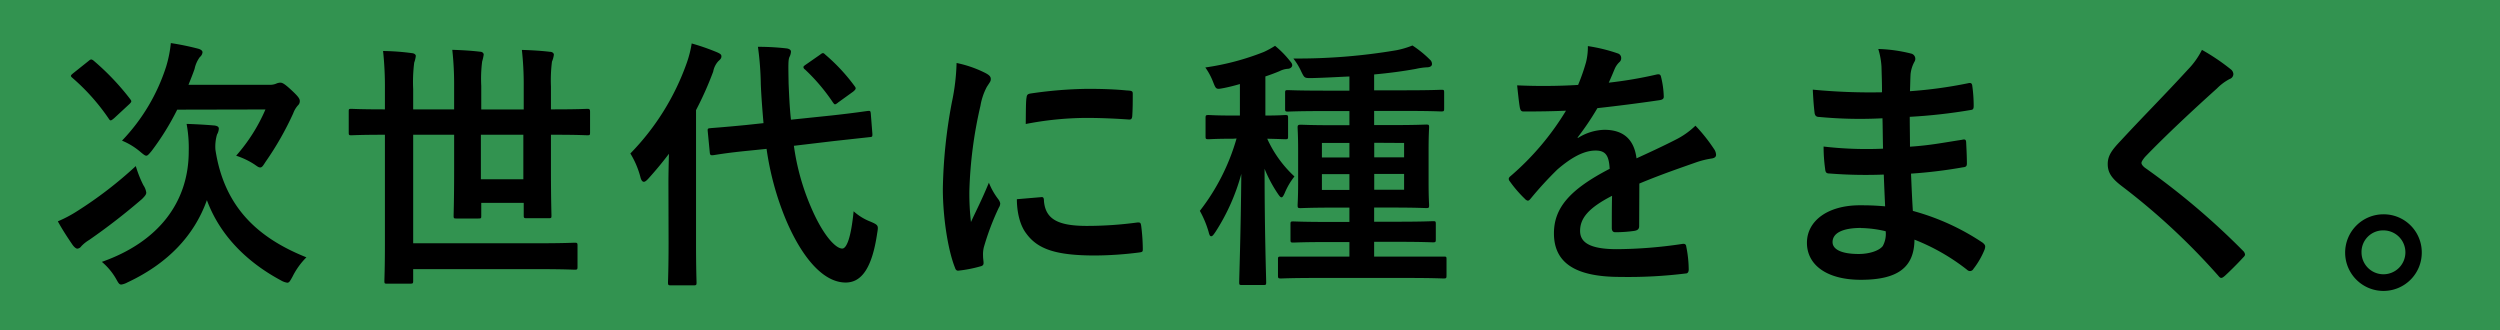<svg xmlns="http://www.w3.org/2000/svg" width="529.86" height="70"><g id="レイヤー_2" data-name="レイヤー 2"><g id="design"><rect width="529.86" height="70" fill="#329350"/><path d="M30.39 39.26a3.6 3.6 0 01.61 1.56c0 .4-.28.73-.89 1.35a134.09 134.09 0 01-11.2 8.68 7.78 7.78 0 00-1.68 1.34 1.14 1.14 0 01-.84.51c-.28 0-.67-.34-1-.79-.84-1.23-2.12-3.13-3.13-5a26.74 26.74 0 004.14-2.19 85.79 85.79 0 0012.38-9.52 24.43 24.43 0 001.61 4.06zM18.75 12.94c.27-.23.44-.34.61-.34a1.18 1.18 0 01.51.28A53 53 0 0127.59 21c.34.45.34.56-.17 1.06l-3.24 3c-.68.56-.79.61-1.12.11a44.38 44.38 0 00-7.73-8.68c-.45-.39-.39-.5.22-1zM62 58.63c-.51.9-.68 1.29-1.12 1.29a3.76 3.76 0 01-1.35-.5c-7.45-4-13-9.75-15.68-17C41.14 50 35.49 55.89 27 59.86a3.9 3.9 0 01-1.29.45c-.45 0-.62-.33-1.12-1.23a13.41 13.41 0 00-3-3.58C33.53 51.3 40 42.9 40 32.09a28 28 0 00-.45-5.83c2 .06 3.92.17 5.94.34.61.11.89.28.89.67A2.74 2.74 0 0146 28.5a9.11 9.11 0 00-.34 3.25C47.53 44 54.75 50.46 64.94 54.54A15.54 15.54 0 0062 58.63zM37.56 23.24A55.45 55.45 0 0132.13 32c-.56.67-.84 1-1.12 1s-.62-.28-1.29-.84a14.43 14.43 0 00-3.86-2.35 40.53 40.53 0 009.35-15.68 25.93 25.93 0 001-5 57.63 57.63 0 015.71 1.17c.67.17 1 .45 1 .79a1.47 1.47 0 01-.56 1 6.39 6.39 0 00-1.12 2.52c-.39 1.12-.84 2.24-1.29 3.36h17.21a3.19 3.19 0 001.34-.23 2.44 2.44 0 01.84-.22c.4 0 .73 0 2.47 1.62 1.57 1.46 1.73 1.85 1.73 2.3a1.19 1.19 0 01-.39.89 5.16 5.16 0 00-1 1.68 64.62 64.62 0 01-5.88 10.31c-.5.78-.72 1.17-1.12 1.17s-.67-.28-1.34-.72A16.35 16.35 0 0050.05 33a36.63 36.63 0 006.21-9.8zM81.35 28.56c-4.87 0-6.55.11-6.88.11-.51 0-.56-.05-.56-.61v-4.37c0-.56 0-.62.56-.62.33 0 2 .11 6.88.11h.23v-4.25a71.62 71.62 0 00-.39-8.12 50 50 0 016.1.45c.56.05.84.33.84.61a6.61 6.61 0 01-.34 1.4 32.27 32.27 0 00-.22 5.6v4.31h8.68v-5a66.74 66.74 0 00-.39-7.62c2 .06 3.92.17 5.88.4.5 0 .78.33.78.61a10.22 10.22 0 01-.33 1.46 29 29 0 00-.19 5.17v5h9v-4.94a67.09 67.09 0 00-.39-7.68c2.07.06 4 .17 5.93.4.57 0 .85.33.85.61a5.3 5.3 0 01-.4 1.46 31.45 31.45 0 00-.22 5.26v4.87h.84c4.87 0 6.5-.11 6.89-.11s.56.06.56.62v4.37c0 .56-.06.61-.56.61s-2-.11-6.89-.11h-.84V36c0 6.22.11 9.3.11 9.63 0 .56 0 .62-.61.62h-4.65c-.56 0-.62-.06-.62-.62V43h-9v2.7c0 .56 0 .61-.61.61H96.7c-.51 0-.56-.05-.56-.61 0-.4.11-3.36.11-9.47v-7.67h-8.68v23h26.49c5.48 0 7.39-.12 7.73-.12.55 0 .61.06.61.62v4.48c0 .56-.06.62-.61.62-.34 0-2.25-.12-7.73-.12H87.57v2.47c0 .56-.06.61-.67.61h-4.82c-.56 0-.61 0-.61-.61 0-.39.11-2.75.11-7.73V28.56zm29.57 0h-9V38h9zM141.67 38.86c0-1.84.05-4.08.11-6.27-1.35 1.79-2.8 3.53-4.26 5.15-.45.51-.78.79-1.06.79s-.56-.28-.73-1a18.38 18.38 0 00-2.13-5 52.48 52.48 0 0012-19.32 23.23 23.23 0 001-4 47.05 47.05 0 015.4 1.88c.61.28.9.45.9.84s-.17.61-.62 1a4.44 4.44 0 00-1.12 2.24 70.87 70.87 0 01-3.64 8.17v28.07c0 5.43.11 8.17.11 8.45 0 .56-.06.62-.67.62h-4.71c-.61 0-.67-.06-.67-.62 0-.33.12-3 .12-8.45zm34.6-14.39c5.1-.56 7.06-.89 7.62-.95s.61 0 .67.56l.34 4.31c0 .56 0 .62-.56.67l-7.67.84-8.41 1a49.73 49.73 0 003.59 12.93c2.57 6.05 5.26 8.85 6.66 8.85.9 0 1.85-2.18 2.41-7.9a11.55 11.55 0 003.64 2.22c1.68.73 1.62.84 1.34 2.52-1.06 7.17-3.24 10.36-6.66 10.36-5.21 0-9.74-6.27-12.77-13.55a61.64 61.64 0 01-4-14.78l-3.81.39c-5.1.5-7 .9-7.51.95s-.67 0-.72-.61l-.43-4.45c-.06-.61.05-.61.61-.67s2.47-.17 7.56-.67l3.65-.39c-.23-2.69-.45-5.38-.57-8.18a64.74 64.74 0 00-.61-8 53.84 53.84 0 016 .33c.62.06 1 .34 1 .68a2.71 2.71 0 01-.33 1.17c-.28.67-.23 1.85-.17 5.6.11 2.58.22 5.15.5 7.67zm-2.46-12.88c.28-.22.45-.33.61-.33s.29.11.51.33a39.21 39.21 0 016.16 6.61c.39.5.39.67-.28 1.23l-3.19 2.3a1.76 1.76 0 01-.62.39c-.17 0-.28-.17-.45-.39a40.58 40.58 0 00-5.93-7 .68.68 0 01-.34-.51c0-.16.22-.33.56-.56zM208.7 15.4c1 .5 1.29.84 1.29 1.34s-.12.56-.84 1.68a13.18 13.18 0 00-1.35 4 90.51 90.51 0 00-2.35 18.09 52.73 52.73 0 00.34 6.55c1.17-2.58 2.18-4.42 3.8-8.34a14.65 14.65 0 002 3.52 2.26 2.26 0 01.4.84 1.6 1.6 0 01-.28.9 54.39 54.39 0 00-3.2 8.46 6.46 6.46 0 00-.16 1.73c0 .67.11 1.12.11 1.57s-.23.62-.73.73a27.25 27.25 0 01-4.59.89c-.39.06-.62-.22-.73-.61-1.57-3.92-2.58-11-2.58-16.69a106.86 106.86 0 011.91-18.37 45 45 0 001-8.34 24.35 24.35 0 015.96 2.05zm12 26.38c.45-.06.56.22.56.84.34 3.86 3 5.26 9.13 5.26a80.08 80.08 0 0010.7-.73c.55 0 .67 0 .78.73a41.08 41.08 0 01.34 4.82c0 .67 0 .72-1 .84a76.61 76.61 0 01-9.12.61c-8.29 0-12.16-1.34-14.57-4.65-1.39-1.79-2-4.64-2-7.28zm-3.14-21c.06-.67.23-.84.79-.95a88.79 88.79 0 0112.15-1c3.36 0 5.94.11 8.29.34 1.18.05 1.29.17 1.29.73 0 1.68 0 3.19-.11 4.76-.06.5-.23.72-.73.67-3.36-.23-6.27-.34-9.13-.34a68.66 68.66 0 00-12.71 1.29c.03-3.1.03-4.5.14-5.45zM261.39 29.4c-3.75 0-4.87.11-5.21.11-.61 0-.67-.05-.67-.61V25c0-.56.06-.62.67-.62.34 0 1.46.11 5.21.11h1.4v-6.68q-1.68.5-3.36.84c-1.73.33-1.68.33-2.35-1.35a13.84 13.84 0 00-1.62-3 54.46 54.46 0 0012.43-3.3 19.07 19.07 0 002.35-1.29 20.76 20.76 0 013.14 3.19c.33.39.5.62.5.95s-.39.73-.95.73a4.65 4.65 0 00-1.74.5c-.95.4-2 .79-3 1.12v8.29c2.91 0 3.92-.11 4.2-.11.56 0 .61.06.61.62v3.9c0 .56-.05.61-.61.61-.28 0-1.18-.05-3.81-.11a24.75 24.75 0 005.77 8 14.79 14.79 0 00-2.07 3.53c-.28.61-.45.89-.68.89s-.44-.28-.78-.78a28.43 28.43 0 01-2.8-5.27c0 13.61.34 23.08.34 24.08 0 .51-.06.56-.62.56h-4.48c-.56 0-.62-.05-.62-.56 0-1 .34-10.52.45-23a43.59 43.59 0 01-5.49 12.32c-.39.56-.61.9-.89.9s-.39-.28-.56-.95a21.25 21.25 0 00-1.85-4.43 45.09 45.09 0 007.78-15.34zm17.75 29.51c-5.43 0-7.27.11-7.61.11-.62 0-.67-.05-.67-.67v-3.41c0-.51.05-.56.67-.56H286V51.3h-4.43c-5.26 0-7.11.11-7.45.11-.56 0-.61-.06-.61-.62v-3.25c0-.56.05-.61.61-.61.34 0 2.19.11 7.45.11H286V44h-3.14c-5.09 0-6.83.11-7.17.11-.61 0-.67-.06-.67-.62 0-.33.11-1.62.11-4.76v-6.92c0-3.14-.11-4.43-.11-4.82s.06-.56.67-.56c.34 0 2.08.11 7.17.11H286v-3h-5.4c-5.43 0-7.28.11-7.62.11-.56 0-.61-.06-.61-.62v-3.32c0-.56.05-.61.61-.61.34 0 2.19.11 7.62.11h5.4v-3c-2.58.11-5.27.28-8.07.34-1.45 0-1.45 0-2.12-1.35a13.48 13.48 0 00-1.69-2.8A124.88 124.88 0 00296 10.64a18.74 18.74 0 003.36-1 23 23 0 013.7 3 1.2 1.2 0 01.44.95c0 .4-.39.68-1.12.68a13.8 13.8 0 00-2.29.33c-2.8.51-5.77.9-8.85 1.18v3.36h6.61c5.43 0 7.28-.11 7.56-.11.61 0 .67 0 .67.61V23c0 .56-.06.62-.67.62-.28 0-2.13-.11-7.56-.11h-6.61v3h3.86c5 0 6.78-.11 7.17-.11.56 0 .62.06.62.56 0 .34-.11 1.68-.11 4.82v6.94c0 3.14.11 4.48.11 4.76 0 .56-.06.62-.62.62-.39 0-2.18-.11-7.17-.11h-3.86v3h5c5.27 0 7.06-.11 7.45-.11.56 0 .62 0 .62.61v3.25c0 .56-.06.62-.62.62-.39 0-2.18-.11-7.45-.11h-5v3.13h14.67c.62 0 .67 0 .67.56v3.41c0 .62-.05.67-.67.67-.33 0-2.18-.11-7.61-.11zM286 33.38V30.3h-5.83v3.08zm0 6.88V36.9h-5.83v3.36zm5.26-10v3.08h6.33V30.3zm6.33 6.6h-6.33v3.36h6.33zM347.41 47.94c0 .61-.34.89-1.07 1a28.71 28.71 0 01-4 .28c-.5 0-.73-.33-.73-.89 0-2 0-4.82.06-6.83-5 2.57-6.78 4.76-6.78 7.44 0 2.36 1.91 3.87 7.79 3.87a96.49 96.49 0 0013.94-1.12c.5-.06.73.11.78.61a25.11 25.11 0 01.51 4.6c.05.67-.17 1.06-.62 1.06a99 99 0 01-13.89.73c-9.18 0-14.05-2.75-14.05-9.24 0-5.38 3.36-9.3 11.81-13.67-.16-2.85-.84-4-3.36-3.86s-5.15 1.79-7.72 4a76.16 76.16 0 00-5.61 6.11c-.27.33-.44.5-.67.5a1.14 1.14 0 01-.61-.39 25.88 25.88 0 01-3.19-3.7.9.9 0 01-.23-.5c0-.23.11-.39.39-.62a57.27 57.27 0 0011.74-13.86c-2.63.12-5.66.17-9 .17-.51 0-.67-.28-.79-.89-.16-.9-.39-3-.56-4.65a123 123 0 0012.92-.09 42.09 42.09 0 001.68-4.81 13.46 13.46 0 00.39-3.42 35.21 35.21 0 016.39 1.57 1 1 0 01.67 1 1.07 1.07 0 01-.39.84 4.27 4.27 0 00-.95 1.34c-.34.79-.62 1.52-1.29 3a88.53 88.53 0 0010.19-1.74c.62-.11.79.06.9.56a19.16 19.16 0 01.56 4c.05.56-.17.79-.95.9-4.21.62-9 1.23-13.11 1.68a59.14 59.14 0 01-4.2 6.22l.06.11a11.08 11.08 0 015.6-1.74c3.69 0 6.27 1.68 6.83 6.05 2.18-1 5.38-2.46 8.23-3.92a16.87 16.87 0 004.26-3 35.15 35.15 0 013.92 4.92 2.29 2.29 0 01.45 1.24c0 .44-.29.67-.84.78a18.18 18.18 0 00-3.42.84c-3.64 1.29-7.28 2.52-12 4.48zM399.26 37a98.62 98.62 0 01-11.53-.23c-.62 0-.84-.22-.9-.95a34 34 0 01-.33-4.76 79 79 0 0012.6.45c-.06-2.13-.06-4.31-.12-6.44a91.57 91.57 0 01-13.38-.28c-.62 0-.89-.23-1-.79-.17-1.4-.28-2.74-.39-5a128 128 0 0014.67.56c0-2.07-.06-3.52-.11-5.43a15.94 15.94 0 00-.68-3.75 32.21 32.21 0 017.06 1 1.14 1.14 0 01.62 1.68 6.9 6.9 0 00-.84 2.69c-.06 1.12-.06 1.9-.12 3.58a94.44 94.44 0 0012.27-1.68c.67-.17.89 0 .95.67a30.6 30.6 0 01.28 4.09c0 .73-.17.84-.61.9a114.12 114.12 0 01-12.94 1.45c0 2.24.05 4.31.05 6.33 4.26-.28 6.95-.84 11-1.46.67-.16.84-.05.9.45.05 1.07.16 2.91.16 4.59 0 .56-.22.73-.84.79a101.32 101.32 0 01-11 1.34c.11 2.58.22 5.32.39 7.9a50 50 0 0114.84 6.77c.56.51.56.68.39 1.35a17 17 0 01-2.4 4.18.83.83 0 01-.73.45.89.89 0 01-.62-.28 44 44 0 00-11.14-6.38c-.05 6-3.7 8.51-11.37 8.51-7.28 0-11.42-3.19-11.42-7.84s4.42-7.95 11.2-7.95c1.4 0 2.74 0 5.37.22-.11-2.51-.22-4.81-.28-6.73zm-4.81 11.31c-4.09 0-6.05 1.17-6.05 3 0 1.45 1.68 2.52 5.54 2.52 2.24 0 4.32-.68 5.1-1.68a5.37 5.37 0 00.62-3.14 24.32 24.32 0 00-5.21-.68zM472.91 14.78a1.39 1.39 0 01.44.9 1.12 1.12 0 01-.78 1.06 10.82 10.82 0 00-2.69 2c-4.81 4.32-11 10.08-15.29 14.56-.5.62-.72 1-.72 1.24s.22.61.72 1a155.82 155.82 0 0120.83 17.64 1.34 1.34 0 01.4.73c0 .23-.11.39-.4.67-1.28 1.4-2.91 3-3.86 3.87-.33.28-.56.45-.78.45s-.4-.17-.67-.51a141.75 141.75 0 00-20.39-18.93c-2.13-1.62-3-2.85-3-4.7s1-3.08 2.75-4.93c4.76-5.15 9.41-9.8 14.22-15.06a16.55 16.55 0 003-4.2 44.79 44.79 0 016.22 4.21zM513.28 53.48a8.12 8.12 0 11-8.12-8.06 8.07 8.07 0 018.12 8.06zm-12.77 0a4.65 4.65 0 104.65-4.65 4.57 4.57 0 00-4.65 4.65z"/></g></g></svg>